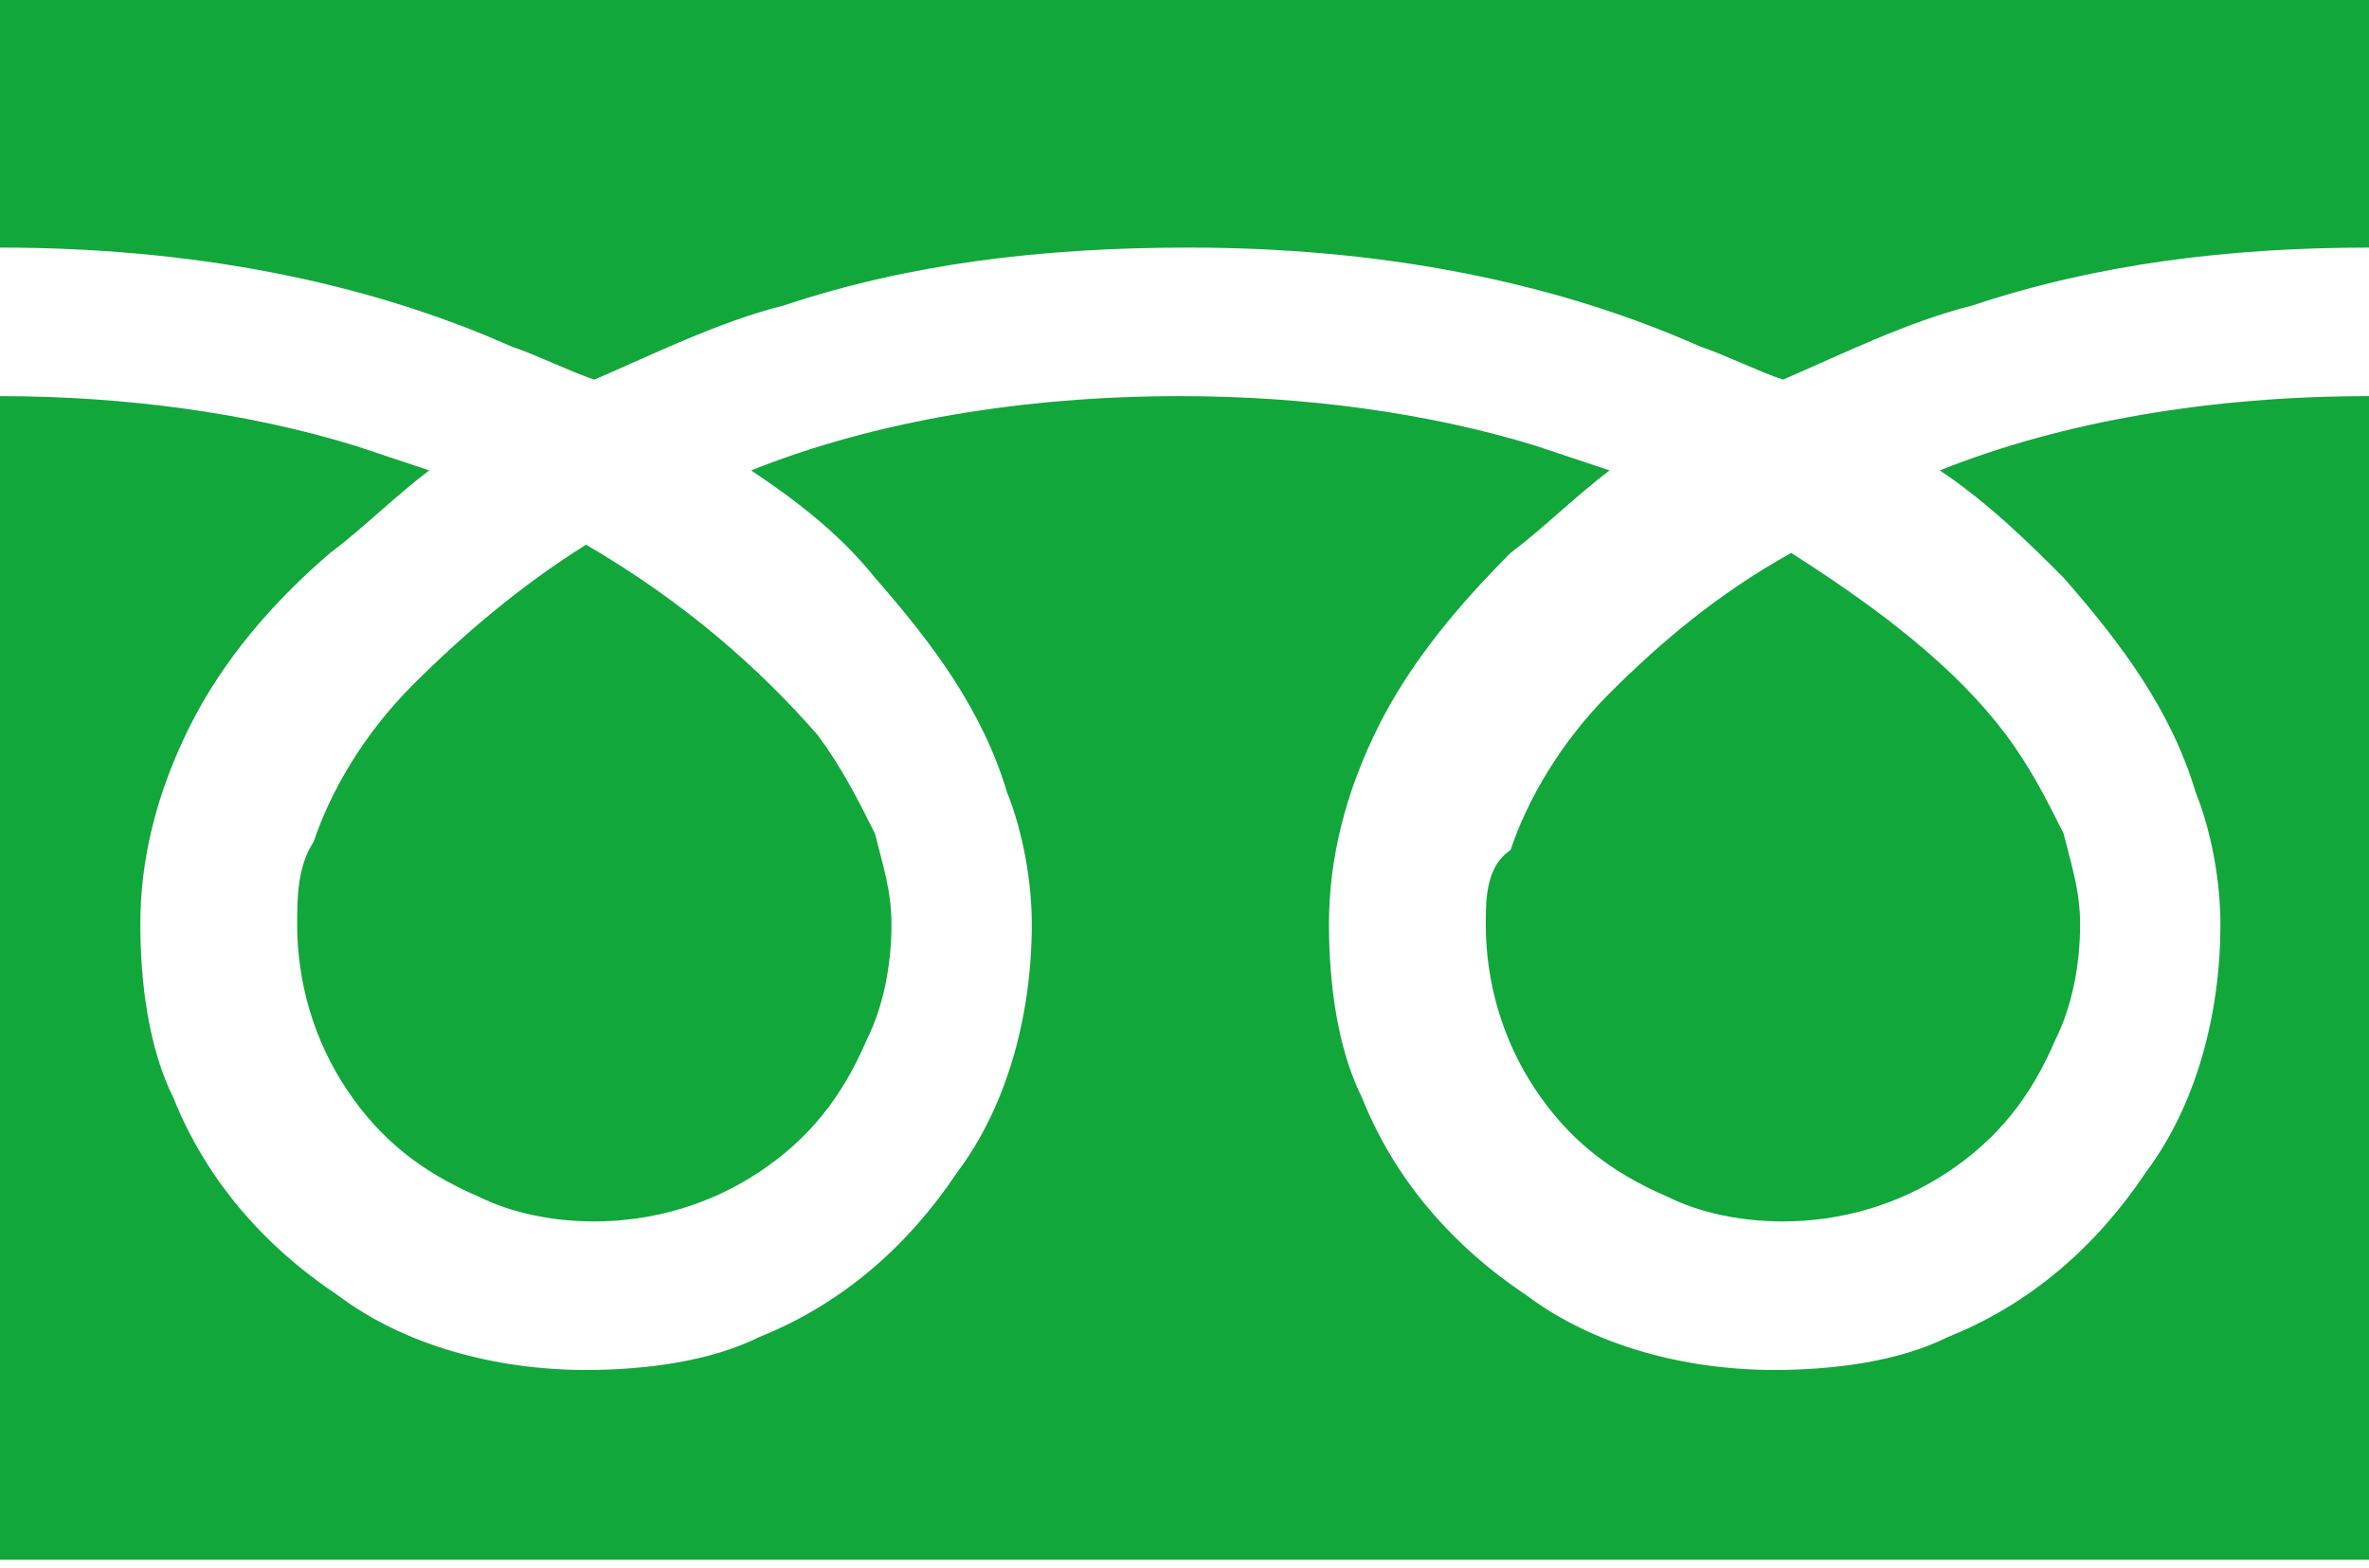 <?xml version="1.0" encoding="utf-8"?>
<!-- Generator: Adobe Illustrator 25.3.1, SVG Export Plug-In . SVG Version: 6.00 Build 0)  -->
<svg version="1.1" id="_x32_" xmlns="http://www.w3.org/2000/svg" xmlns:xlink="http://www.w3.org/1999/xlink" x="0px" y="0px"
	 viewBox="0 0 28.7 19" style="enable-background:new 0 0 28.7 19;" xml:space="preserve">
<style type="text/css">
	.st0{fill:#12A73B;}
</style>
<g>
	<path class="st0" d="M0,0V3c2.3,0,4.4,0.4,6.2,1.2c0.3,0.1,0.7,0.3,1,0.4c0.7-0.3,1.5-0.7,2.3-0.9C11,3.2,12.6,3,14.4,3
		c2.3,0,4.4,0.4,6.2,1.2c0.3,0.1,0.7,0.3,1,0.4c0.7-0.3,1.5-0.7,2.3-0.9C25.4,3.2,27,3,28.7,3V0H0z"/>
	<path class="st0" d="M18,11.2c0,0.7,0.2,1.4,0.6,2c0.4,0.6,0.9,1,1.6,1.3c0.4,0.2,0.9,0.3,1.4,0.3c0.7,0,1.4-0.2,2-0.6
		c0.6-0.4,1-0.9,1.3-1.6c0.2-0.4,0.3-0.9,0.3-1.4c0-0.4-0.1-0.7-0.2-1.1c-0.2-0.4-0.4-0.8-0.7-1.2c-0.6-0.8-1.5-1.5-2.6-2.2
		c-0.9,0.5-1.6,1.1-2.2,1.7c-0.6,0.6-1,1.3-1.2,1.9C18,10.5,18,10.9,18,11.2z"/>
	<path class="st0" d="M25,7c0.7,0.8,1.3,1.6,1.6,2.6c0.2,0.5,0.3,1.1,0.3,1.6c0,1.1-0.3,2.2-0.9,3c-0.6,0.9-1.4,1.6-2.4,2
		c-0.6,0.3-1.4,0.4-2.1,0.4c-1.1,0-2.2-0.3-3-0.9c-0.9-0.6-1.6-1.4-2-2.4c-0.3-0.6-0.4-1.4-0.4-2.1c0-0.8,0.2-1.6,0.6-2.4
		c0.4-0.8,1-1.5,1.6-2.1c0.4-0.3,0.8-0.7,1.2-1c-0.3-0.1-0.6-0.2-0.9-0.3c-1.3-0.4-2.8-0.6-4.3-0.6c-1.9,0-3.7,0.3-5.2,0.9
		c0.6,0.4,1.1,0.8,1.5,1.3c0.7,0.8,1.3,1.6,1.6,2.6c0.2,0.5,0.3,1.1,0.3,1.6c0,1.1-0.3,2.2-0.9,3c-0.6,0.9-1.4,1.6-2.4,2
		c-0.6,0.3-1.4,0.4-2.1,0.4c-1.1,0-2.2-0.3-3-0.9c-0.9-0.6-1.6-1.4-2-2.4c-0.3-0.6-0.4-1.4-0.4-2.1c0-0.8,0.2-1.6,0.6-2.4
		C2.7,8,3.3,7.3,4,6.7c0.4-0.3,0.8-0.7,1.2-1C4.9,5.6,4.6,5.5,4.3,5.4C3,5,1.5,4.8,0,4.8v14.1h28.7V4.8c-1.9,0-3.7,0.3-5.2,0.9
		C24.1,6.1,24.6,6.6,25,7z"/>
	<path class="st0" d="M3.6,11.2c0,0.7,0.2,1.4,0.6,2c0.4,0.6,0.9,1,1.6,1.3c0.4,0.2,0.9,0.3,1.4,0.3c0.7,0,1.4-0.2,2-0.6
		c0.6-0.4,1-0.9,1.3-1.6c0.2-0.4,0.3-0.9,0.3-1.4c0-0.4-0.1-0.7-0.2-1.1c-0.2-0.4-0.4-0.8-0.7-1.2C9.2,8.1,8.3,7.3,7.1,6.6
		C6.3,7.1,5.6,7.7,5,8.3c-0.6,0.6-1,1.3-1.2,1.9C3.6,10.5,3.6,10.9,3.6,11.2z"/>
</g>
</svg>
